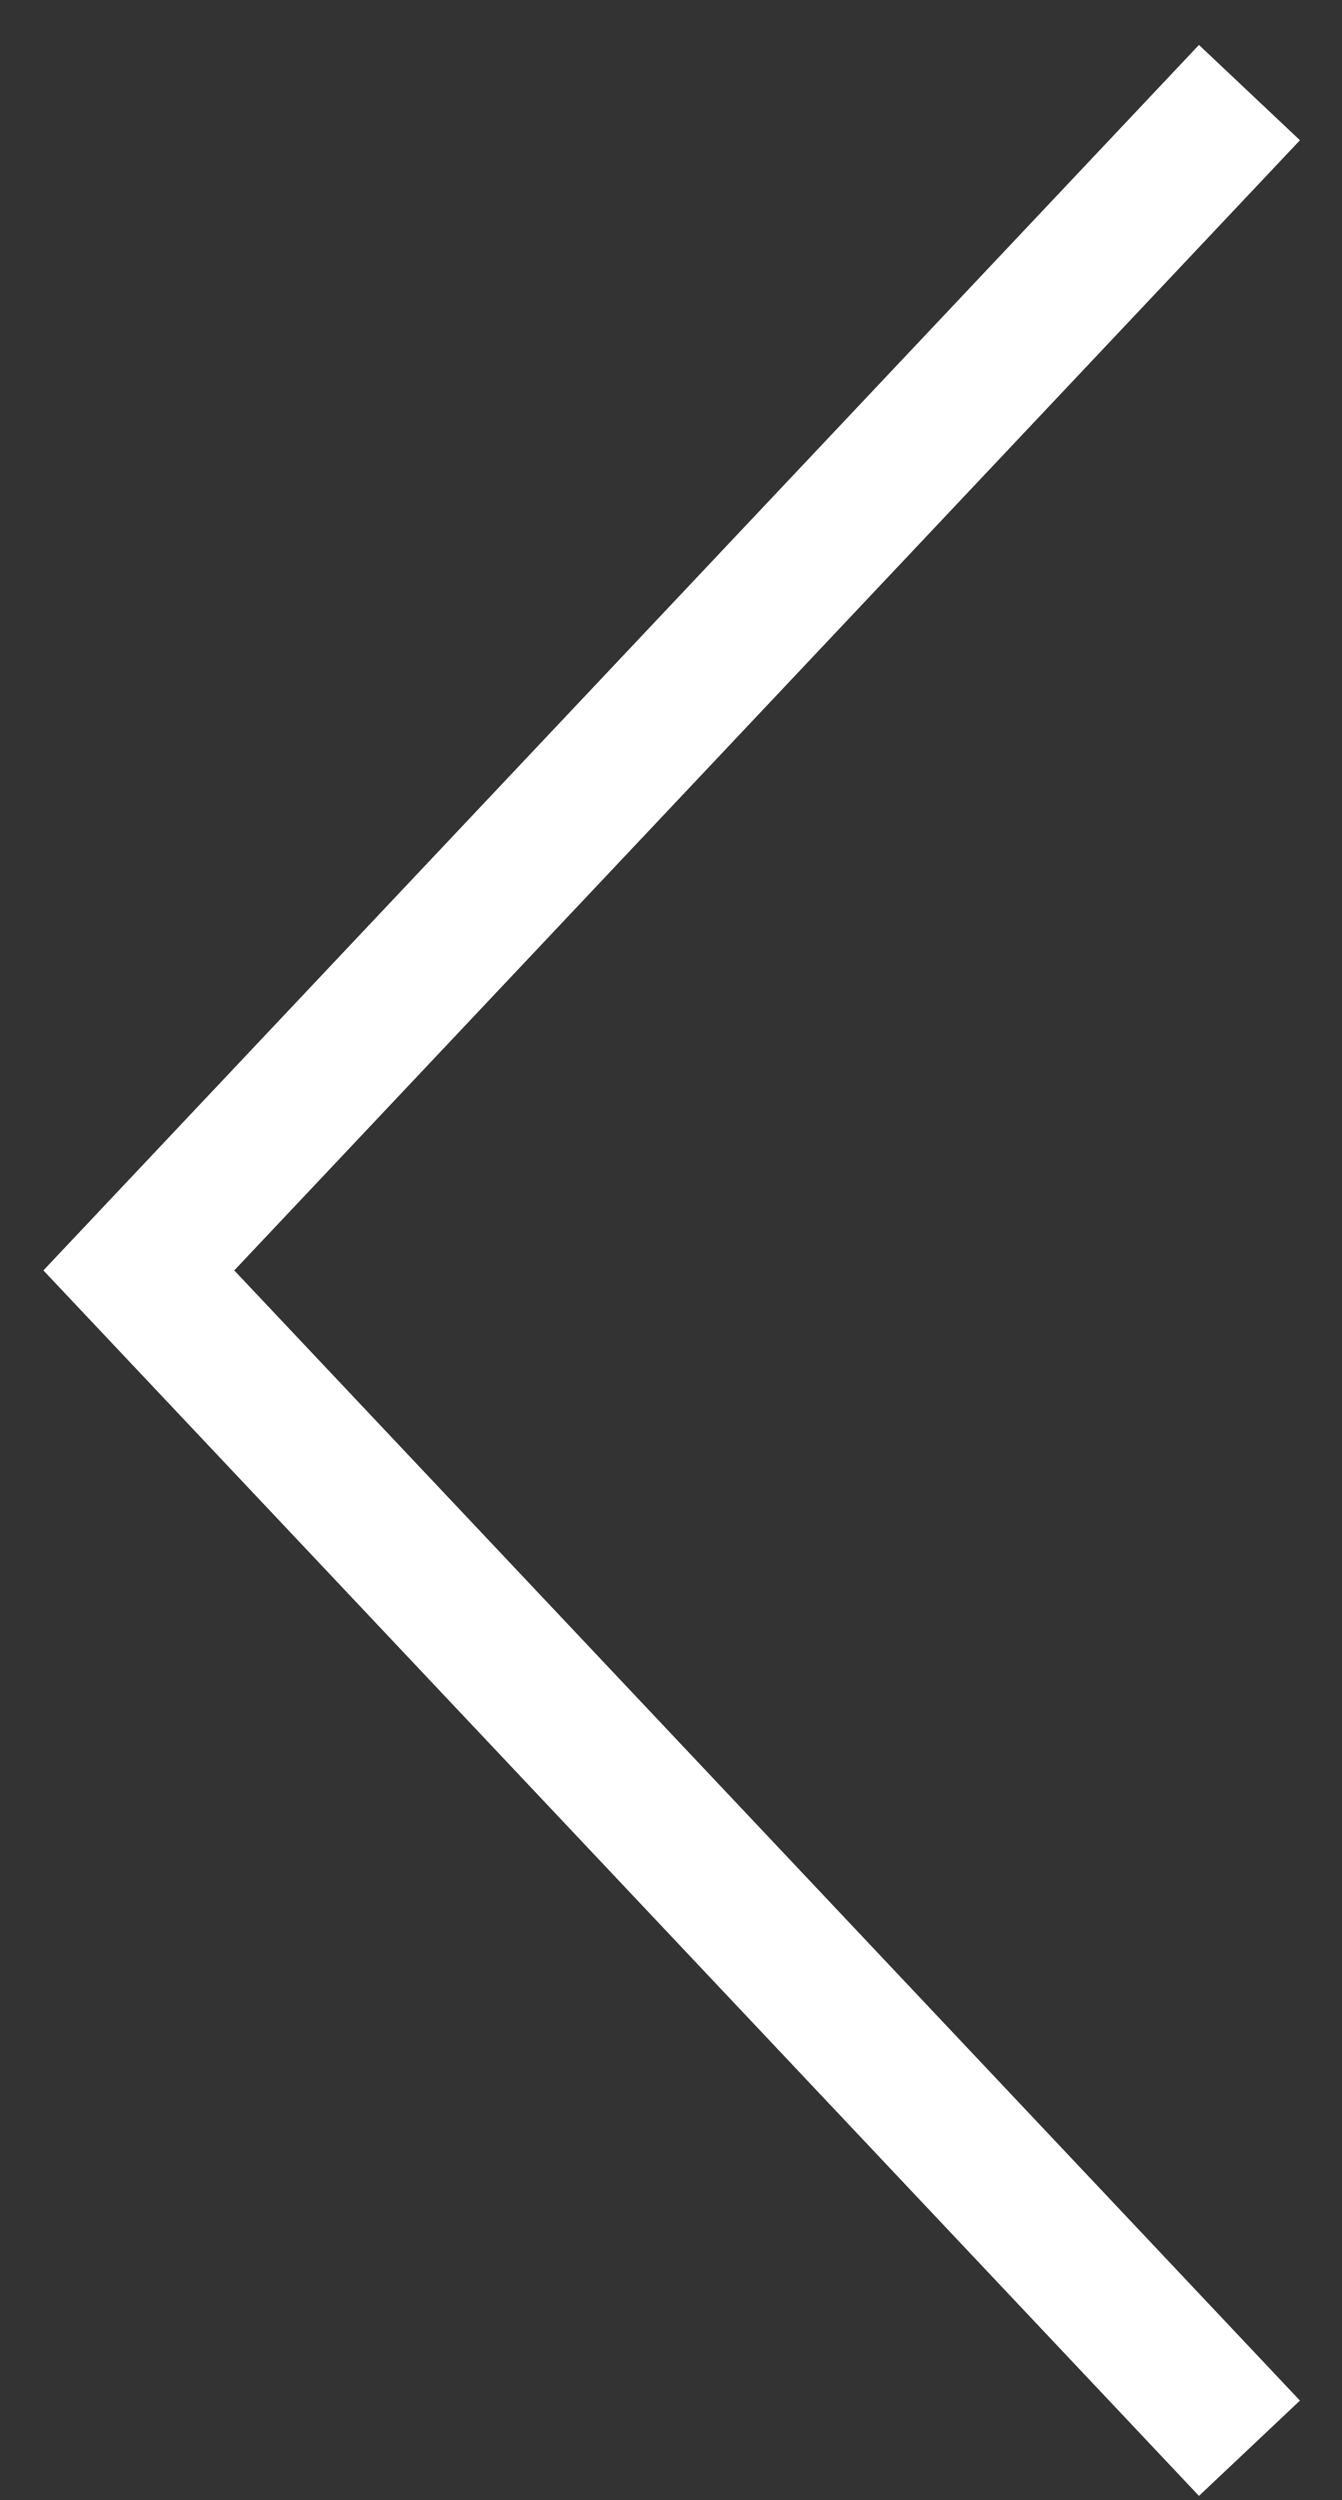 <svg width="29" height="54" fill="none" xmlns="http://www.w3.org/2000/svg"><rect width="100%" height="100%" fill="#333333" stroke="none"/><path d="M27 2L3 27.44l24 25.44" stroke="#fff" stroke-width="3"/></svg>